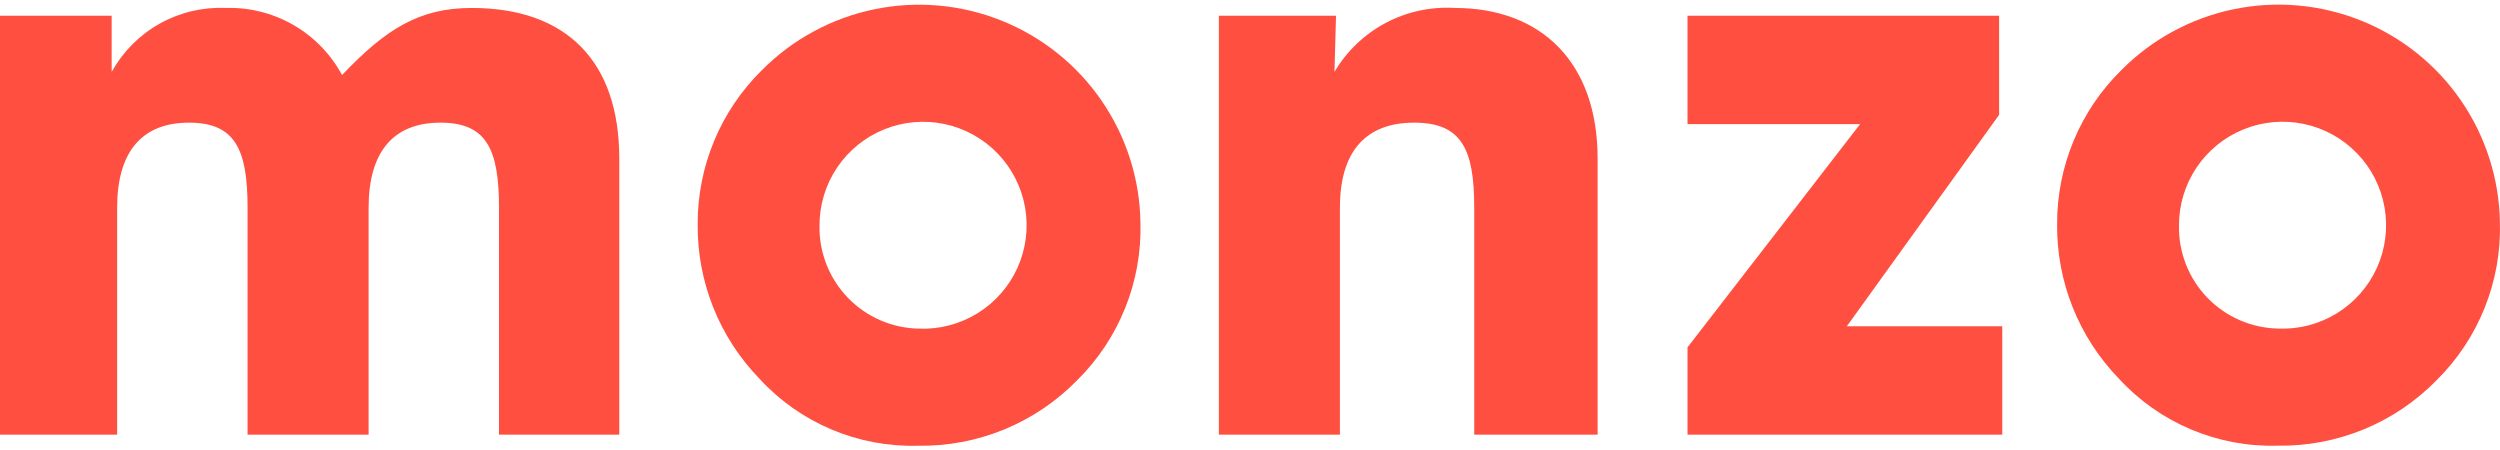 <svg width="111" height="20" viewBox="0 0 111 20" fill="none" xmlns="http://www.w3.org/2000/svg">
<g id="Logon">
<g id="Monzo">
<path id="Vector" d="M0 19.3V0.7H4.958V3.193C5.454 2.296 6.19 1.555 7.085 1.053C7.979 0.551 8.996 0.309 10.021 0.353C11.074 0.321 12.115 0.583 13.028 1.109C13.94 1.635 14.688 2.405 15.187 3.332C17.128 1.288 18.619 0.353 20.943 0.353C25.138 0.353 27.496 2.708 27.496 7.039V19.3H22.156V9.222C22.156 6.624 21.602 5.446 19.556 5.446C17.476 5.446 16.366 6.727 16.366 9.222V19.3H10.992V9.222C10.992 6.624 10.437 5.446 8.391 5.446C6.311 5.446 5.201 6.727 5.201 9.222V19.3H0Z" fill="#FF4F40"/>
<path id="Vector_2" d="M33.82 3.124C35.182 1.749 36.919 0.806 38.815 0.414C40.711 0.021 42.681 0.197 44.477 0.919C46.273 1.641 47.816 2.877 48.912 4.472C50.008 6.067 50.608 7.949 50.636 9.883C50.672 11.18 50.442 12.469 49.959 13.673C49.476 14.877 48.751 15.968 47.828 16.881C46.91 17.822 45.809 18.565 44.592 19.066C43.376 19.566 42.07 19.813 40.754 19.791C39.436 19.827 38.125 19.58 36.911 19.066C35.696 18.552 34.607 17.783 33.716 16.811C31.935 14.974 30.951 12.509 30.977 9.952C30.972 8.682 31.221 7.424 31.709 6.252C32.197 5.079 32.915 4.016 33.82 3.124ZM40.789 14.591C41.707 14.63 42.615 14.394 43.397 13.912C44.179 13.431 44.798 12.726 45.176 11.89C45.553 11.053 45.672 10.123 45.515 9.219C45.358 8.315 44.934 7.478 44.298 6.817C43.661 6.155 42.84 5.7 41.942 5.509C41.044 5.317 40.109 5.399 39.257 5.744C38.406 6.089 37.678 6.68 37.166 7.442C36.654 8.204 36.383 9.102 36.386 10.019C36.364 11.209 36.815 12.358 37.641 13.216C38.466 14.073 39.599 14.568 40.789 14.591Z" fill="#FF4F40"/>
<path id="Vector_3" d="M54.118 19.3V0.7H59.319L59.25 3.193C59.791 2.274 60.577 1.523 61.519 1.021C62.461 0.52 63.524 0.289 64.589 0.353C68.438 0.353 70.934 2.778 70.934 7.039V19.3H65.456V9.222C65.456 6.624 64.901 5.446 62.787 5.446C60.637 5.446 59.492 6.727 59.492 9.222V19.3H54.118Z" fill="#FF4F40"/>
<path id="Vector_4" d="M94.179 3.122C95.54 1.746 97.278 0.803 99.174 0.41C101.07 0.018 103.04 0.194 104.836 0.916C106.633 1.638 108.176 2.874 109.272 4.469C110.367 6.064 110.967 7.946 110.996 9.881C111.032 11.177 110.801 12.467 110.318 13.67C109.835 14.874 109.11 15.966 108.188 16.878C107.269 17.819 106.168 18.563 104.952 19.063C103.735 19.563 102.429 19.81 101.114 19.788C99.796 19.825 98.485 19.577 97.27 19.063C96.056 18.549 94.966 17.78 94.076 16.808C92.295 14.971 91.311 12.507 91.336 9.95C91.331 8.68 91.58 7.422 92.069 6.249C92.557 5.077 93.274 4.013 94.179 3.122ZM101.15 14.589C102.068 14.628 102.976 14.391 103.758 13.909C104.54 13.428 105.159 12.723 105.537 11.887C105.914 11.05 106.032 10.12 105.875 9.216C105.719 8.311 105.295 7.475 104.658 6.814C104.021 6.152 103.201 5.697 102.302 5.506C101.404 5.315 100.469 5.397 99.618 5.741C98.766 6.086 98.038 6.678 97.526 7.44C97.015 8.202 96.743 9.099 96.747 10.017C96.725 11.206 97.176 12.356 98.001 13.213C98.827 14.07 99.96 14.565 101.15 14.589Z" fill="#FF4F40"/>
<path id="Vector_5" d="M74.926 19.299V15.422L82.589 5.511H74.926V0.699H88.761V5.099L81.999 14.487H88.9V19.299H74.926Z" fill="#FF4F40"/>
</g>
</g>
</svg>
